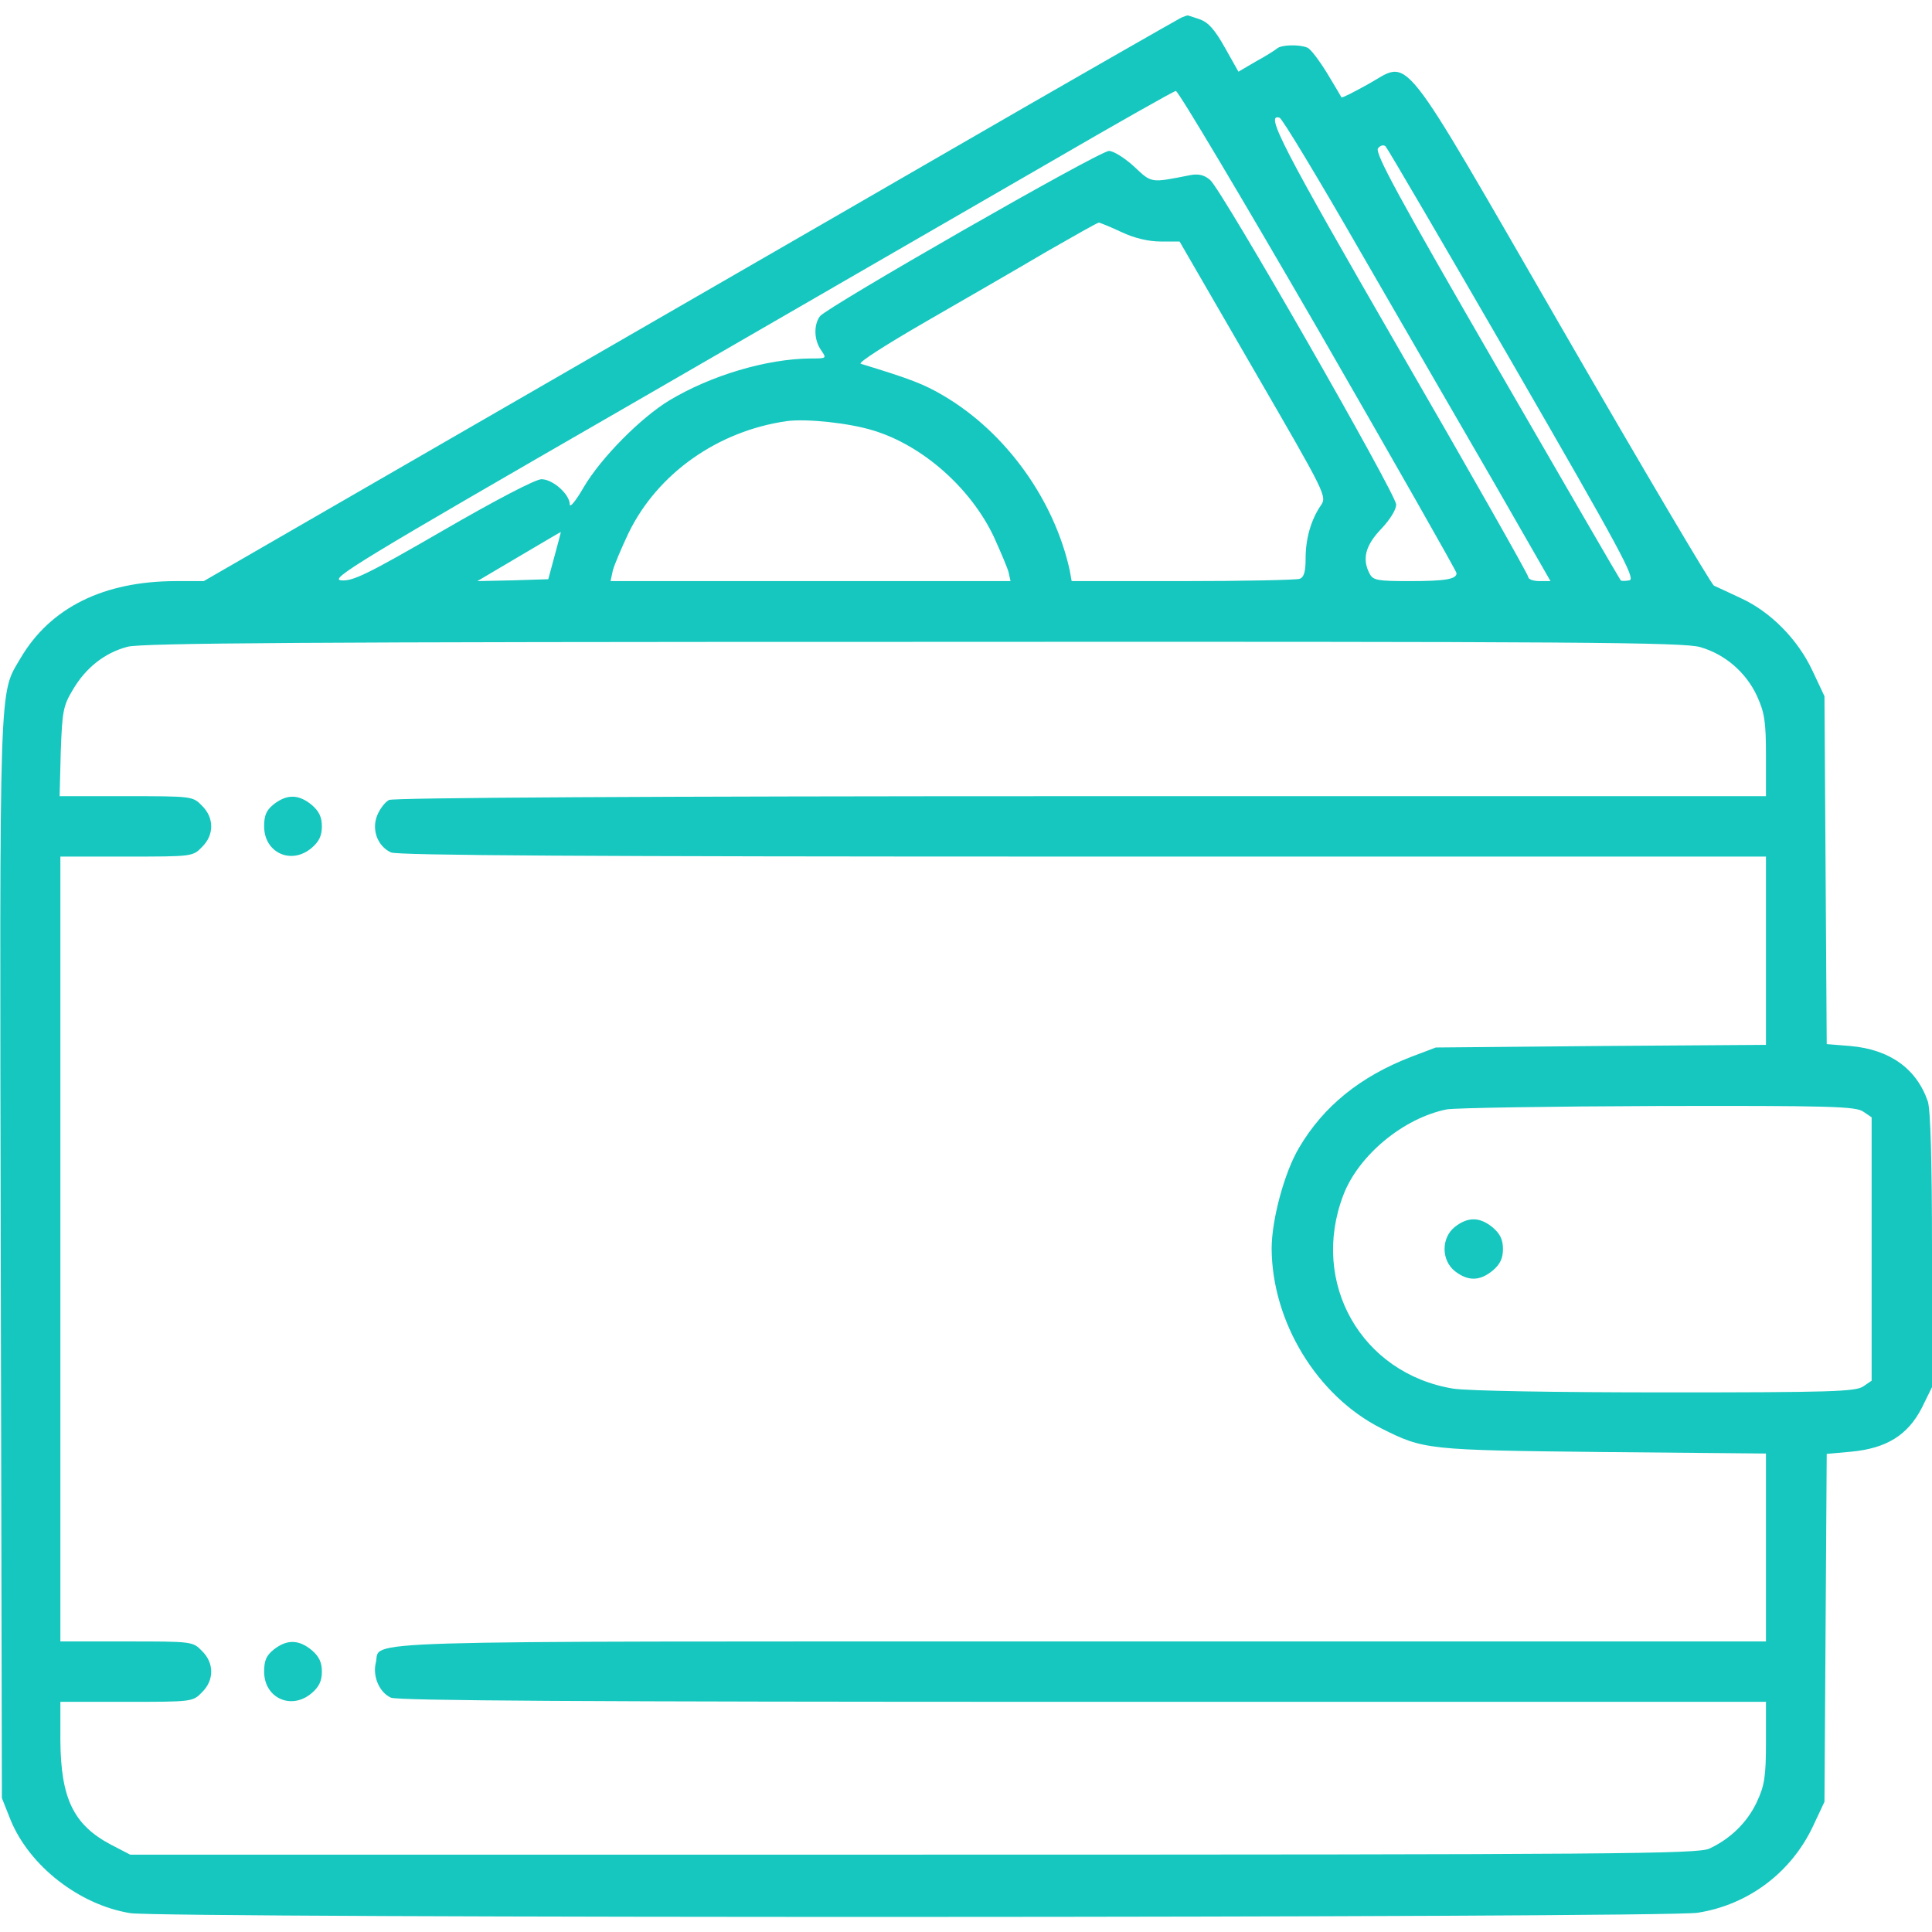 <?xml version="1.0" standalone="no"?>
<!DOCTYPE svg PUBLIC "-//W3C//DTD SVG 20010904//EN"
 "http://www.w3.org/TR/2001/REC-SVG-20010904/DTD/svg10.dtd">
<svg version="1.0" xmlns="http://www.w3.org/2000/svg"
 width="512pt" height="512pt" viewBox="0 0 512 512"
 preserveAspectRatio="xMidYMid meet">

<g transform="translate(0,512) scale(0.1,-0.1)"
fill="#15c7bf" stroke="none">
<path d="M3130 5073 c-8 -4 -301 -171 -650 -373 -349 -202 -929 -536 -1287
-743 l-653 -377 -73 0 c-192 0 -334 -70 -413 -205 -57 -97 -55 -35 -52 -1591
l3 -1429 23 -58 c50 -122 182 -225 317 -247 85 -14 4068 -13 4154 1 134 21
247 106 305 228 l31 66 3 461 3 461 66 6 c93 9 149 44 186 116 l27 55 0 361
c0 244 -4 373 -11 396 -30 87 -101 138 -206 147 l-62 5 -3 461 -3 461 -32 68
c-39 83 -111 156 -190 192 -32 15 -64 30 -71 33 -7 4 -187 308 -400 677 -445
770 -401 715 -518 651 -36 -20 -67 -36 -69 -34 -1 2 -18 31 -38 64 -21 34 -44
65 -53 68 -23 9 -68 7 -79 -2 -6 -5 -31 -21 -57 -35 l-46 -27 -36 64 c-27 48
-44 67 -67 75 -18 6 -32 11 -33 10 -1 0 -8 -3 -16 -6z m364 -828 c201 -349
366 -639 366 -644 0 -16 -30 -21 -125 -21 -83 0 -96 2 -105 19 -21 39 -12 75
30 119 23 24 40 51 40 65 0 27 -462 834 -493 860 -15 13 -30 17 -52 13 -107
-21 -102 -22 -150 23 -24 22 -54 41 -66 41 -26 0 -746 -413 -766 -438 -17 -23
-16 -63 3 -90 15 -22 15 -22 -28 -22 -117 -1 -264 -45 -374 -111 -76 -46 -181
-152 -227 -230 -20 -35 -37 -56 -37 -46 0 27 -45 67 -75 67 -16 0 -123 -56
-261 -136 -199 -115 -239 -135 -270 -132 -32 3 42 48 762 463 438 253 941 544
1118 646 177 103 326 187 332 188 6 1 176 -285 378 -634z m113 205 c113 -195
272 -471 354 -612 l148 -258 -29 0 c-17 0 -30 5 -30 11 0 6 -153 276 -341 601
-311 539 -358 629 -318 616 7 -2 104 -163 216 -358z m403 -296 c284 -492 326
-569 308 -572 -11 -2 -21 -2 -23 0 -2 2 -150 257 -329 567 -259 448 -324 567
-314 578 6 8 15 10 20 5 5 -5 157 -265 338 -578z m-1038 351 c34 -16 71 -25
104 -25 l50 0 195 -337 c194 -335 196 -338 179 -363 -26 -38 -40 -88 -40 -140
0 -34 -4 -50 -16 -54 -9 -3 -148 -6 -310 -6 l-294 0 -5 28 c-41 187 -169 366
-334 463 -52 31 -89 45 -220 85 -8 3 71 53 175 113 104 60 248 143 319 185 72
41 133 76 137 76 3 0 30 -11 60 -25z m-657 -526 c131 -40 258 -153 319 -282
18 -40 36 -82 39 -94 l5 -23 -530 0 -530 0 6 28 c4 15 23 60 42 100 77 158
237 270 419 296 53 7 166 -5 230 -25z m-845 -331 l-17 -63 -94 -3 -94 -2 110
65 c61 36 110 65 111 65 1 0 -7 -28 -16 -62z m3036 -243 c66 -19 121 -67 150
-129 20 -44 24 -67 24 -158 l0 -108 -1816 0 c-1143 0 -1822 -4 -1833 -10 -10
-5 -24 -23 -31 -40 -16 -38 0 -82 36 -99 18 -8 511 -11 1834 -11 l1810 0 0
-249 0 -250 -437 -3 -438 -4 -66 -25 c-134 -52 -231 -130 -296 -240 -39 -65
-73 -191 -73 -268 1 -194 120 -390 290 -476 113 -57 121 -58 588 -63 l432 -4
0 -249 0 -249 -1818 0 c-1986 0 -1851 4 -1866 -56 -9 -36 9 -79 40 -93 18 -8
511 -11 1834 -11 l1810 0 0 -107 c0 -92 -4 -115 -24 -158 -25 -54 -70 -98
-126 -124 -32 -14 -230 -16 -2110 -16 l-2075 0 -52 27 c-98 52 -132 122 -133
276 l0 102 175 0 c173 0 176 0 200 25 33 32 33 78 0 110 -24 25 -27 25 -200
25 l-175 0 0 1040 0 1040 175 0 c173 0 176 0 200 25 33 32 33 78 0 110 -24 25
-27 25 -201 25 l-176 0 3 118 c4 106 6 121 32 164 34 58 84 98 145 114 37 10
479 13 2083 13 1764 1 2042 -1 2085 -14z m432 -1231 l22 -15 0 -349 0 -349
-22 -15 c-20 -14 -86 -16 -523 -16 -296 0 -526 4 -564 10 -243 40 -380 280
-291 513 40 105 159 204 274 227 23 4 275 8 561 9 456 1 523 -1 543 -15z"/>
<path d="M726 2989 c-20 -16 -26 -29 -26 -59 0 -70 72 -103 126 -57 20 17 27
33 27 57 0 24 -7 40 -27 57 -34 28 -65 29 -100 2z"/>
<path d="M726 749 c-20 -16 -26 -29 -26 -59 0 -70 72 -103 126 -57 20 17 27
33 27 57 0 24 -7 40 -27 57 -34 28 -65 29 -100 2z"/>
<path d="M3856 1869 c-37 -29 -37 -89 0 -118 35 -27 66 -26 100 2 20 17 27 33
27 57 0 24 -7 40 -27 57 -34 28 -65 29 -100 2z"/>
</g>
</svg>
